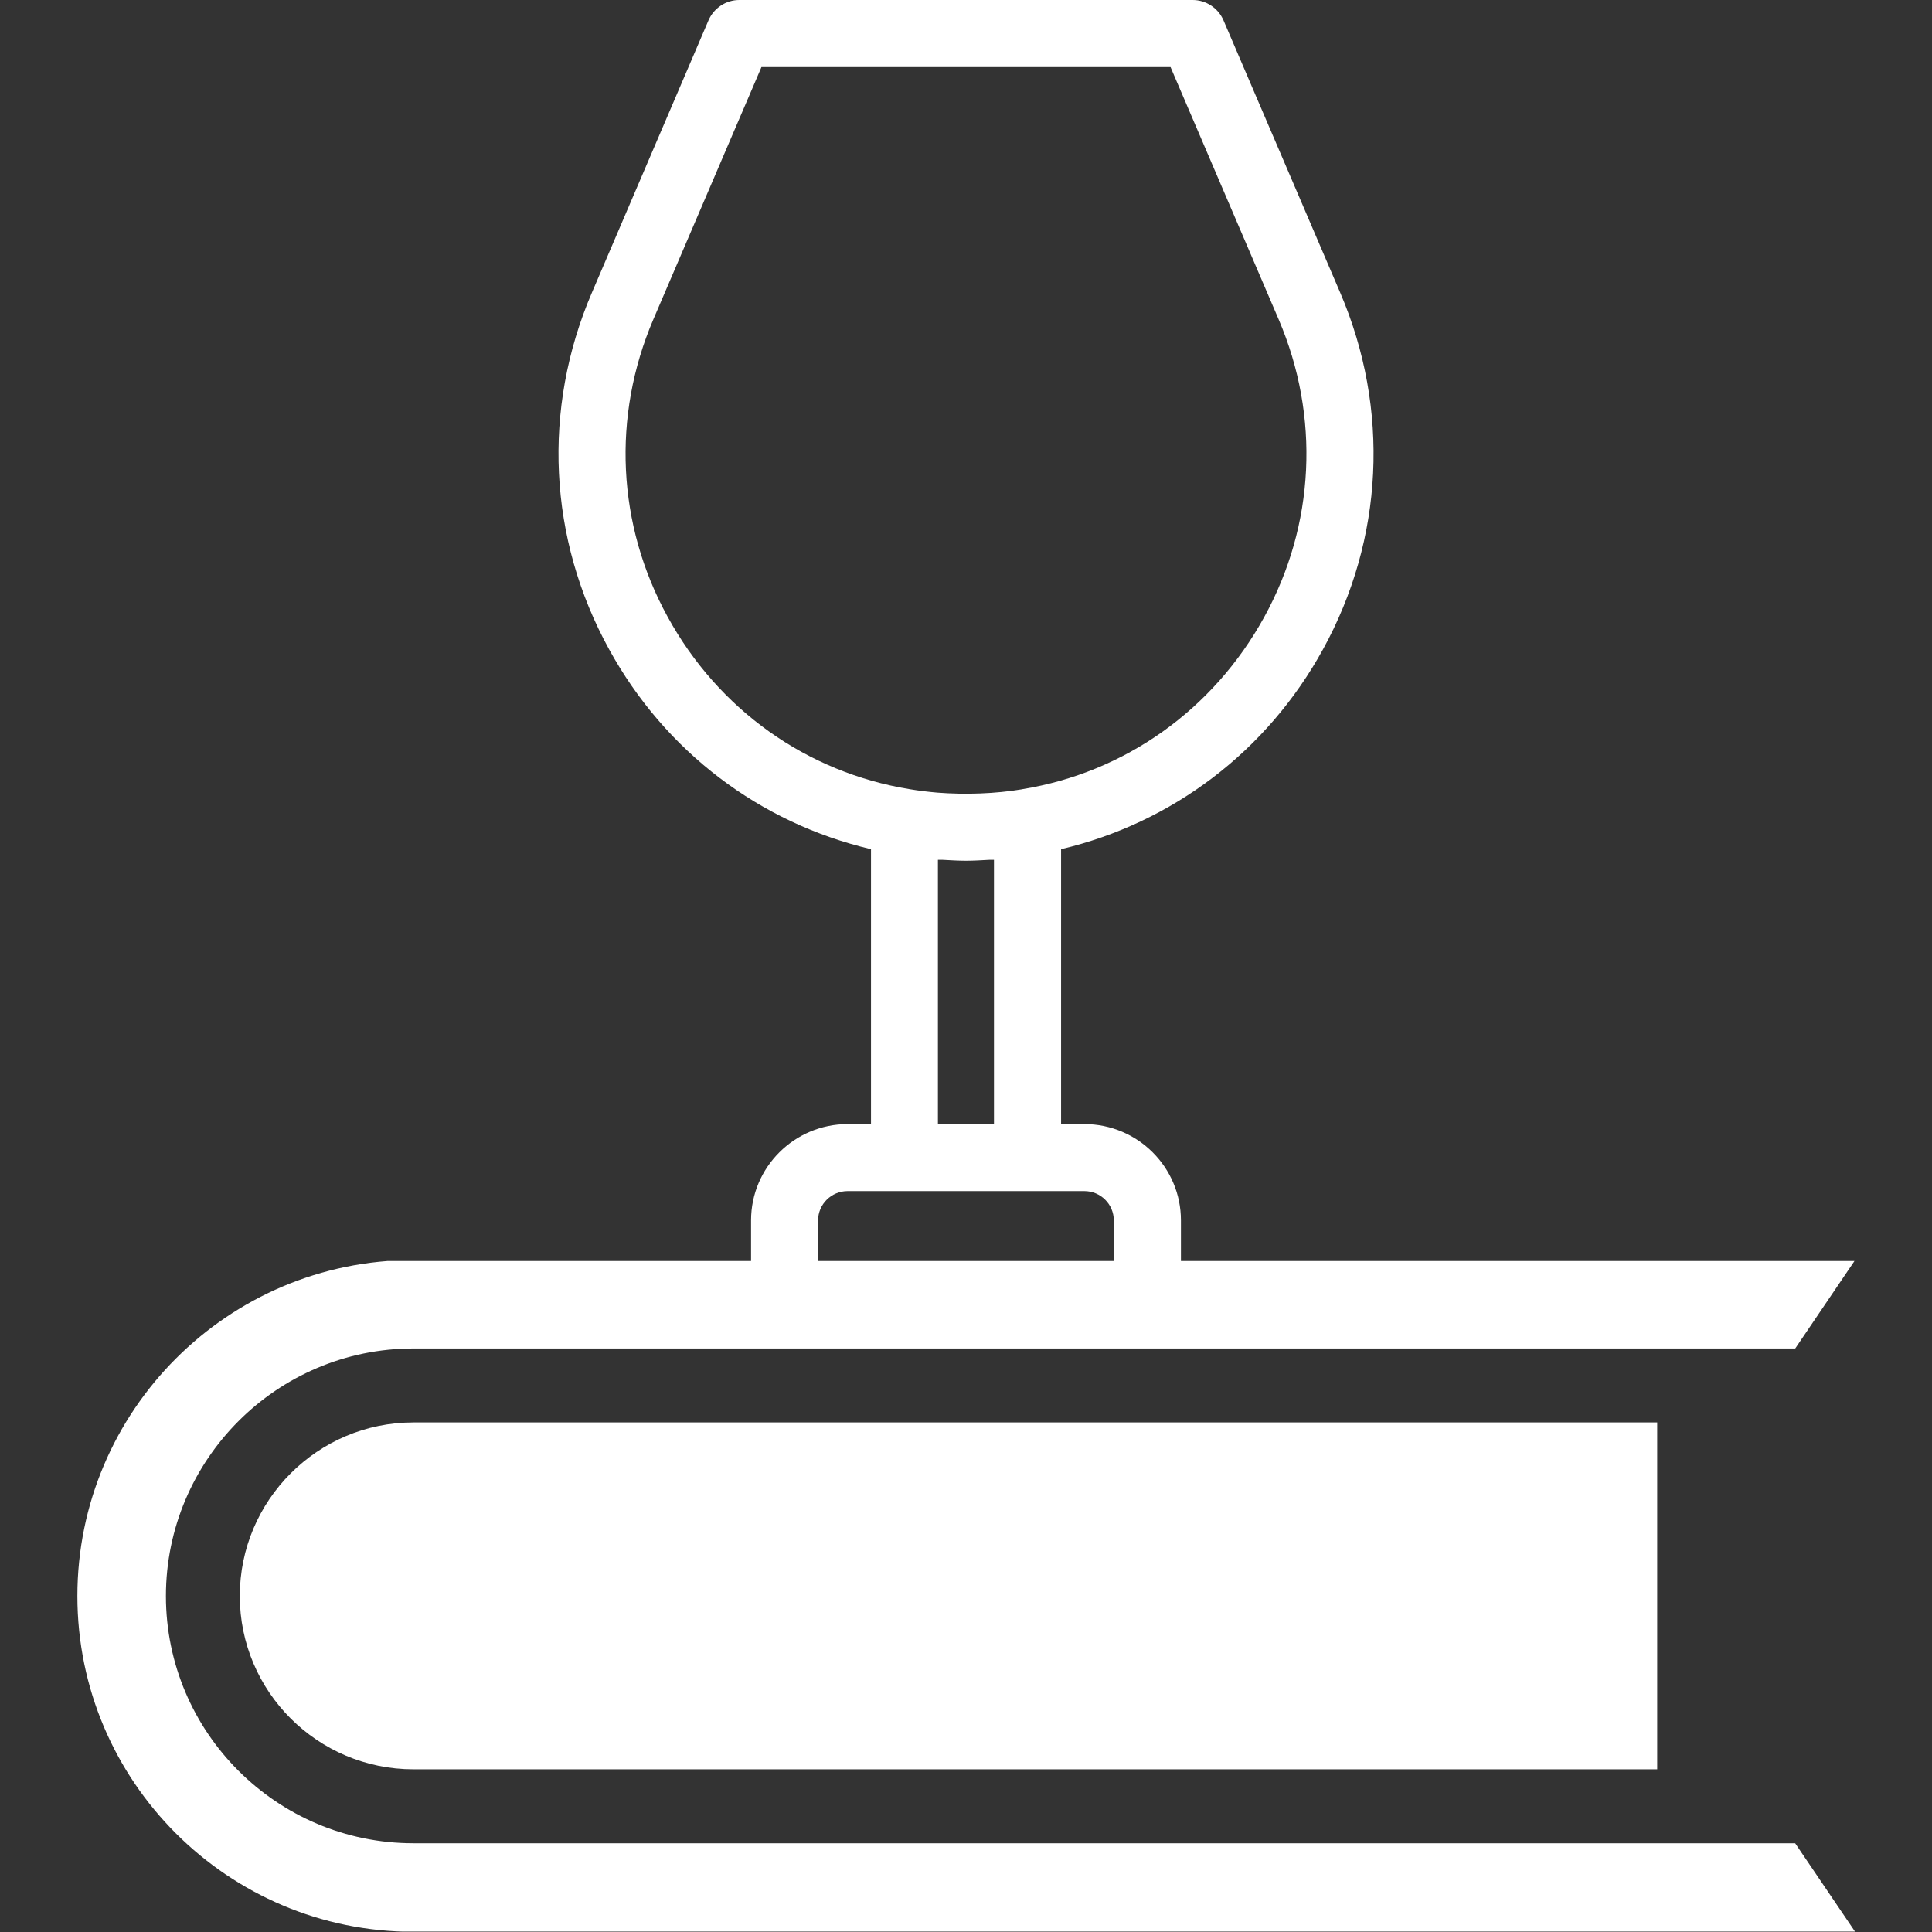 <svg xmlns="http://www.w3.org/2000/svg" xmlns:xlink="http://www.w3.org/1999/xlink" width="100" zoomAndPan="magnify" viewBox="0 0 75 75" height="100" preserveAspectRatio="xMidYMid meet" version="1.0"><rect x="0" y="0" width="75" height="75" fill="#333333" stroke="none"/><defs><clipPath id="f38f9f9fb6"><path d="M 3 0 L 72 0 L 72 49.301 L 3 49.301 Z M 3 0 " clip-rule="nonzero"/></clipPath><clipPath id="6e71d73bbe"><path d="M 3 48.953 L 72.012 48.953 L 72.012 74.984 L 3 74.984 Z M 3 48.953 " clip-rule="nonzero"/></clipPath></defs><g clip-path="url(#f38f9f9fb6)"><path fill="#ffffff" d="M 66.801 57.559 C 67.234 57.559 67.637 57.348 67.879 56.992 L 71.758 51.27 C 72.027 50.871 72.055 50.355 71.832 49.93 C 71.605 49.504 71.164 49.238 70.68 49.238 L 45.844 49.238 L 45.844 47.375 C 45.844 45.312 44.164 43.637 42.094 43.637 L 41.191 43.637 L 41.191 32.965 C 45.504 31.945 49.176 29.18 51.359 25.207 C 53.719 20.922 53.961 15.879 52.031 11.371 L 47.496 0.789 C 47.289 0.312 46.82 0 46.301 0 L 28.699 0 C 28.18 0 27.711 0.312 27.504 0.789 L 22.973 11.371 C 21.039 15.879 21.285 20.922 23.645 25.207 C 25.828 29.184 29.504 31.949 33.812 32.965 L 33.812 43.637 L 32.906 43.637 C 30.84 43.637 29.156 45.312 29.156 47.375 L 29.156 49.238 L 17.457 49.238 C 9.496 49.238 3.02 55.715 3.02 63.676 C 3.02 71.633 9.496 78.098 17.457 78.098 L 70.684 78.098 C 71.164 78.098 71.605 77.832 71.832 77.406 C 72.059 76.98 72.031 76.465 71.758 76.066 L 67.879 70.344 C 67.637 69.988 67.234 69.773 66.801 69.773 L 63.859 69.773 L 63.859 57.562 L 66.801 57.562 Z M 25.922 23.953 C 23.953 20.375 23.75 16.164 25.363 12.398 L 29.559 2.605 L 45.441 2.605 L 49.637 12.398 C 51.25 16.164 51.047 20.375 49.078 23.953 C 47.098 27.555 43.672 29.988 39.68 30.637 C 39.676 30.637 39.672 30.637 39.668 30.641 C 38.648 30.812 37.484 30.855 36.391 30.77 C 36.023 30.738 35.664 30.695 35.32 30.637 C 31.324 29.988 27.898 27.555 25.922 23.953 Z M 36.414 33.379 C 36.477 33.383 36.543 33.375 36.605 33.379 C 36.902 33.395 37.195 33.414 37.5 33.414 C 37.801 33.414 38.098 33.395 38.391 33.379 C 38.457 33.375 38.523 33.383 38.586 33.379 L 38.586 43.637 L 36.41 43.637 L 36.41 33.379 Z M 31.758 47.375 C 31.758 46.75 32.273 46.238 32.906 46.238 L 42.094 46.238 C 42.727 46.238 43.238 46.75 43.238 47.375 L 43.238 49.238 L 31.758 49.238 Z M 68.227 75.496 L 17.453 75.496 C 10.93 75.496 5.621 70.191 5.621 63.676 C 5.621 57.156 10.93 51.84 17.453 51.84 L 68.227 51.84 L 66.109 54.957 L 17.453 54.957 C 12.648 54.957 8.738 58.867 8.738 63.676 C 8.738 68.48 12.648 72.379 17.453 72.379 L 66.109 72.379 Z M 61.254 69.773 L 17.453 69.773 C 14.086 69.773 11.344 67.035 11.344 63.672 C 11.344 60.309 14.082 57.559 17.453 57.559 L 61.254 57.559 Z M 61.254 69.773 " fill-opacity="1" fill-rule="nonzero"/></g><path fill="#ffffff" d="M 9.309 61.957 C 9.309 65.668 12.332 68.684 16.047 68.684 L 64.332 68.684 L 64.332 55.219 L 16.047 55.219 C 12.332 55.219 9.309 58.242 9.309 61.957 Z M 9.309 61.957 " fill-opacity="1" fill-rule="nonzero"/><g clip-path="url(#6e71d73bbe)"><path fill="#ffffff" d="M 69.688 52.352 L 72.016 48.914 L 16.047 48.914 C 8.855 48.914 3.004 54.766 3.004 61.957 C 3.004 69.152 8.855 74.992 16.047 74.992 L 72.016 74.992 L 69.688 71.555 L 16.047 71.555 C 10.75 71.555 6.441 67.25 6.441 61.957 C 6.441 56.668 10.75 52.348 16.047 52.348 L 69.688 52.348 Z M 69.688 52.352 " fill-opacity="1" fill-rule="nonzero"/></g></svg>